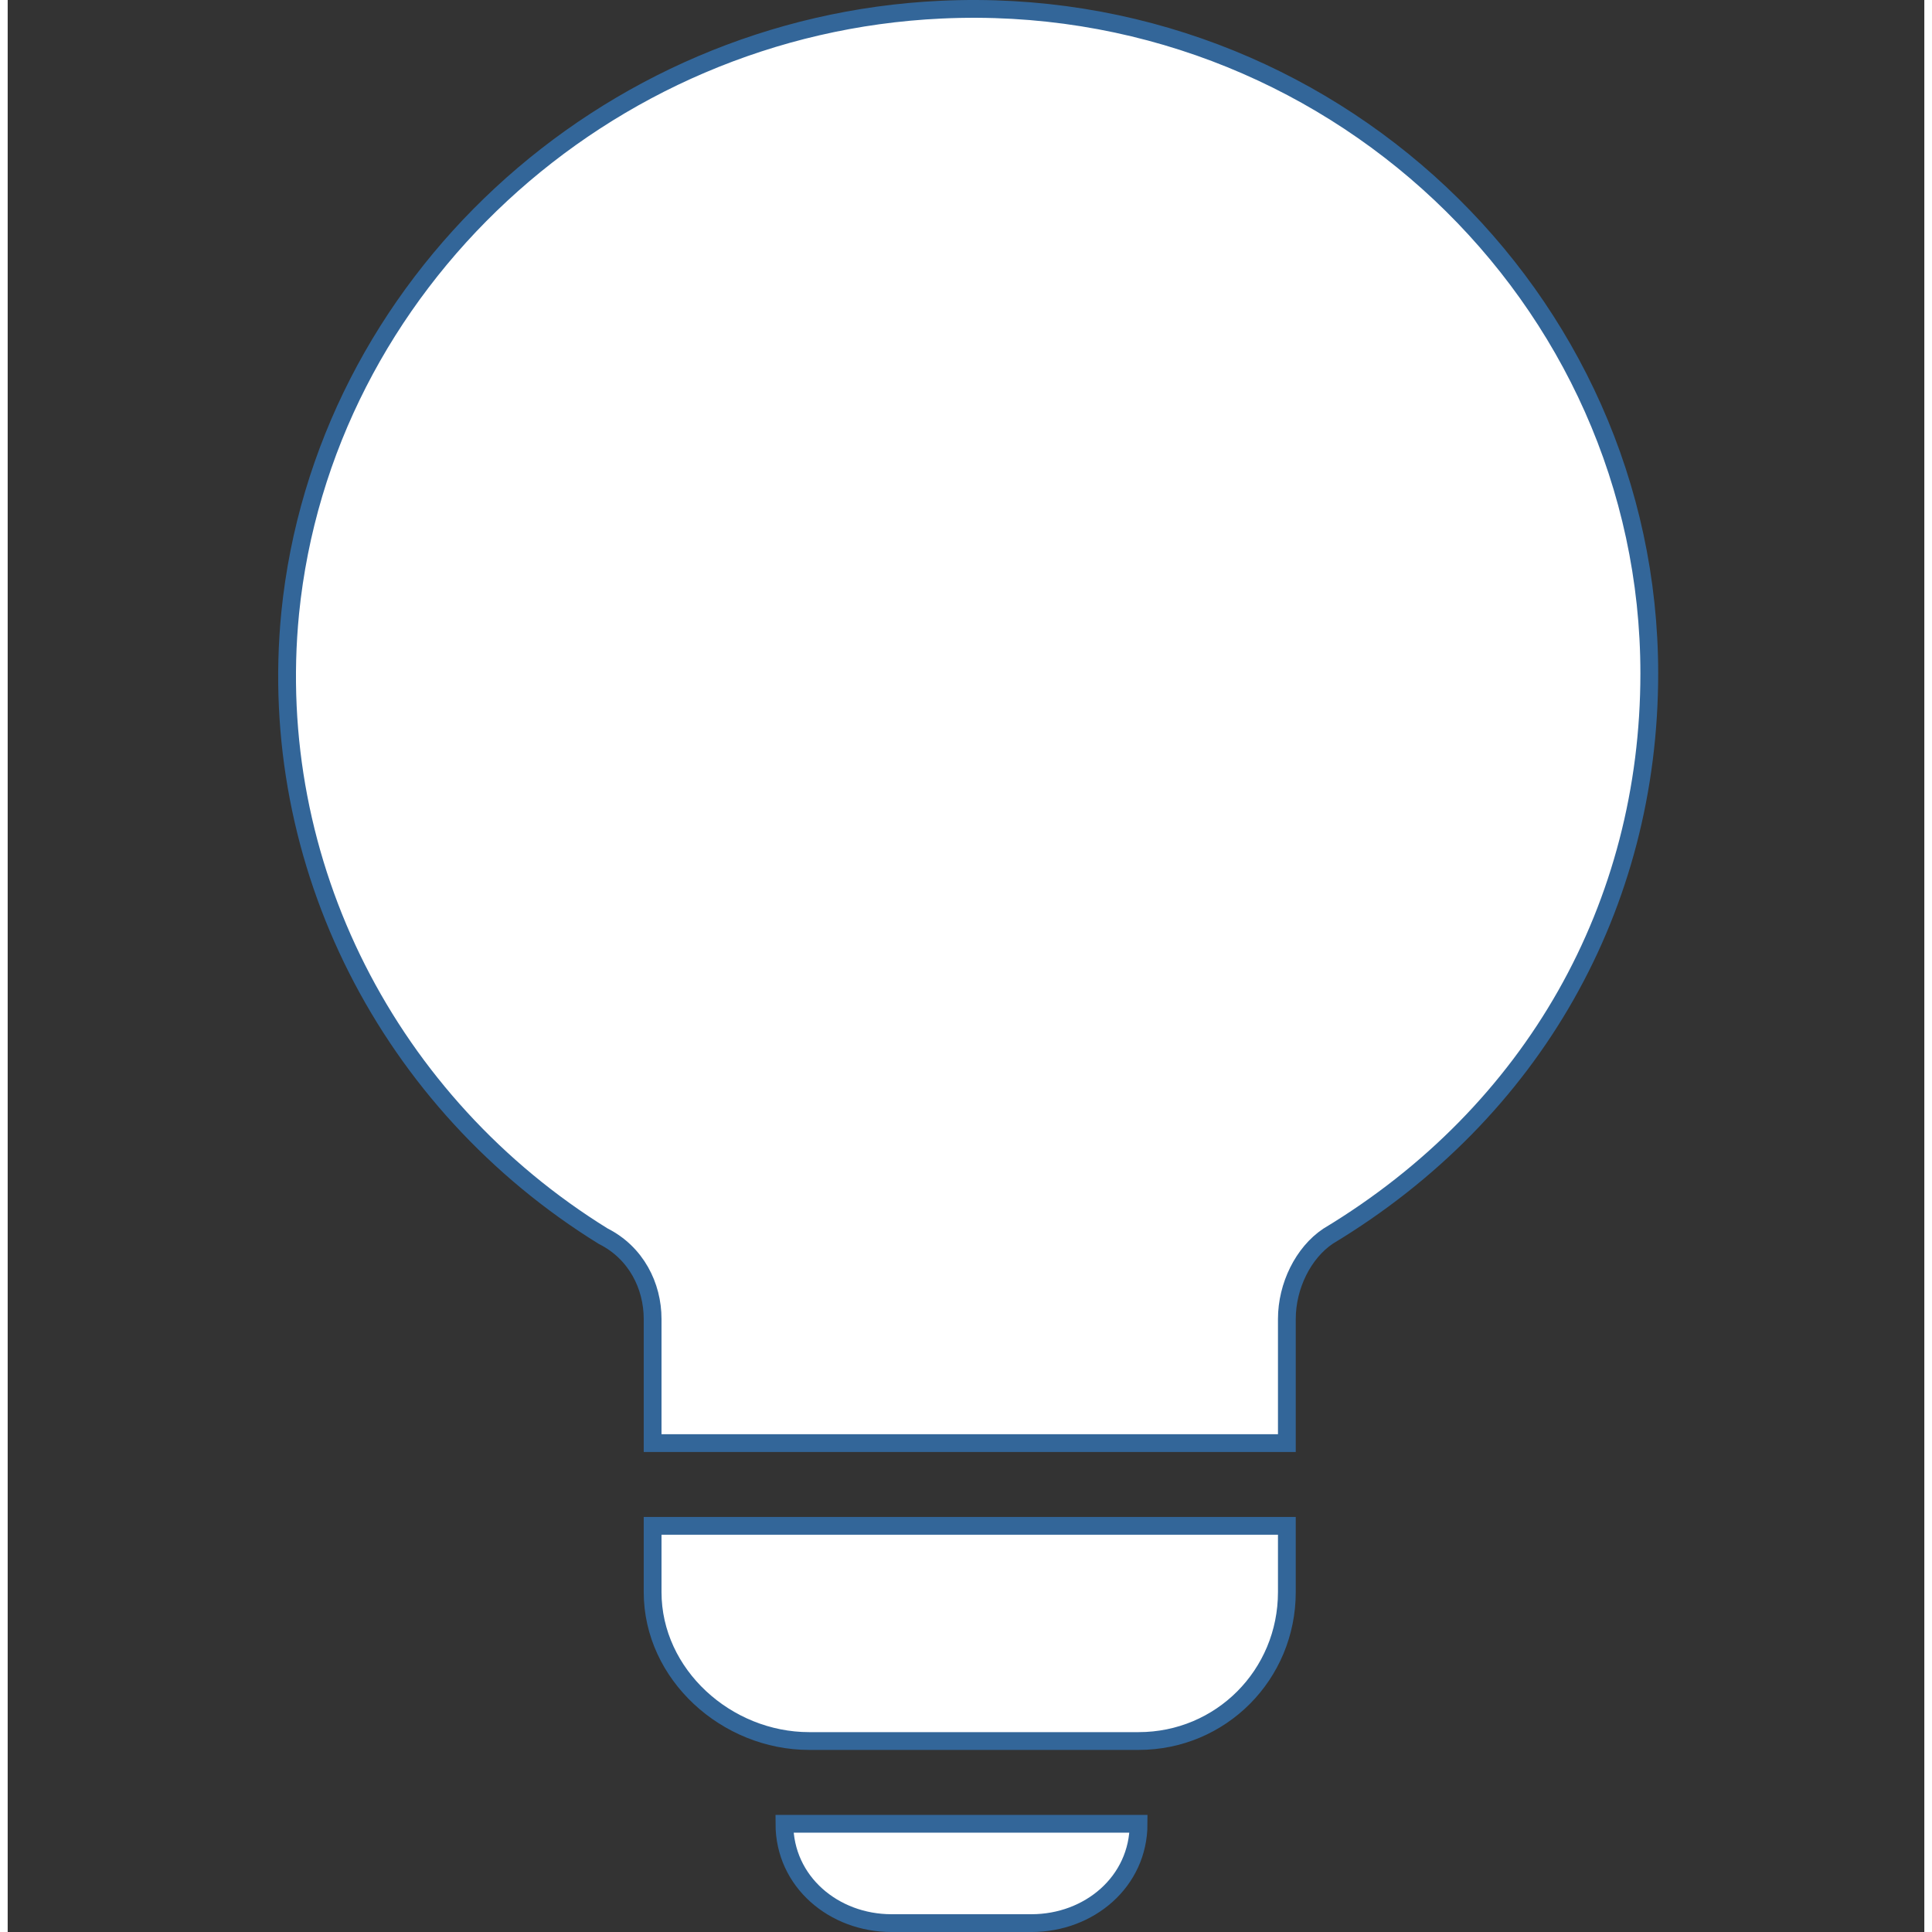 <svg xmlns:inkscape="http://www.inkscape.org/namespaces/inkscape" xmlns:sodipodi="http://sodipodi.sourceforge.net/DTD/sodipodi-0.dtd" xmlns="http://www.w3.org/2000/svg" xmlns:svg="http://www.w3.org/2000/svg" width="40" height="40" viewBox="0 0 114.974 115.896" id="svg2410" sodipodi:docname="rubon60.svg" inkscape:version="1.2.2 (b0a8486541, 2022-12-01)" version="1.1">
  <rect x="0" y="0" width="114.974" height="115.896" fill="#333333" stroke="none"/>
  <defs id="defs2414"/>
  <path d="M 55.982,0.58 C 35.723,1.523 18.923,17.112 16.947,36.772 c -1.482,15.043 5.929,29.44 18.776,37.384 1.976,0.993 2.965,2.979 2.965,4.965 v 7.447 h 38.047 v -7.447 c 0,-1.986 0.988,-3.972 2.471,-4.965 12.353,-7.447 19.27,-19.859 19.27,-33.76 0,-22.589 -19.27,-40.909 -42.494,-39.816 z M 48.076,109.405 h -1.482 c 0,3.475 2.965,5.958 6.423,5.958 h 8.4 c 3.459,0 6.423,-2.482 6.423,-5.958 z M 38.688,95.504 c 0,4.965 4.447,8.936 9.388,8.936 h 19.765 c 4.941,0 8.894,-3.972 8.894,-8.936 V 91.532 H 38.688 Z" fill="#ffffff" id="path2408" style="stroke:#336699;stroke-width:1.067;stroke-miterlimit:4;stroke-dasharray:none;stroke-opacity:1"/>
</svg>